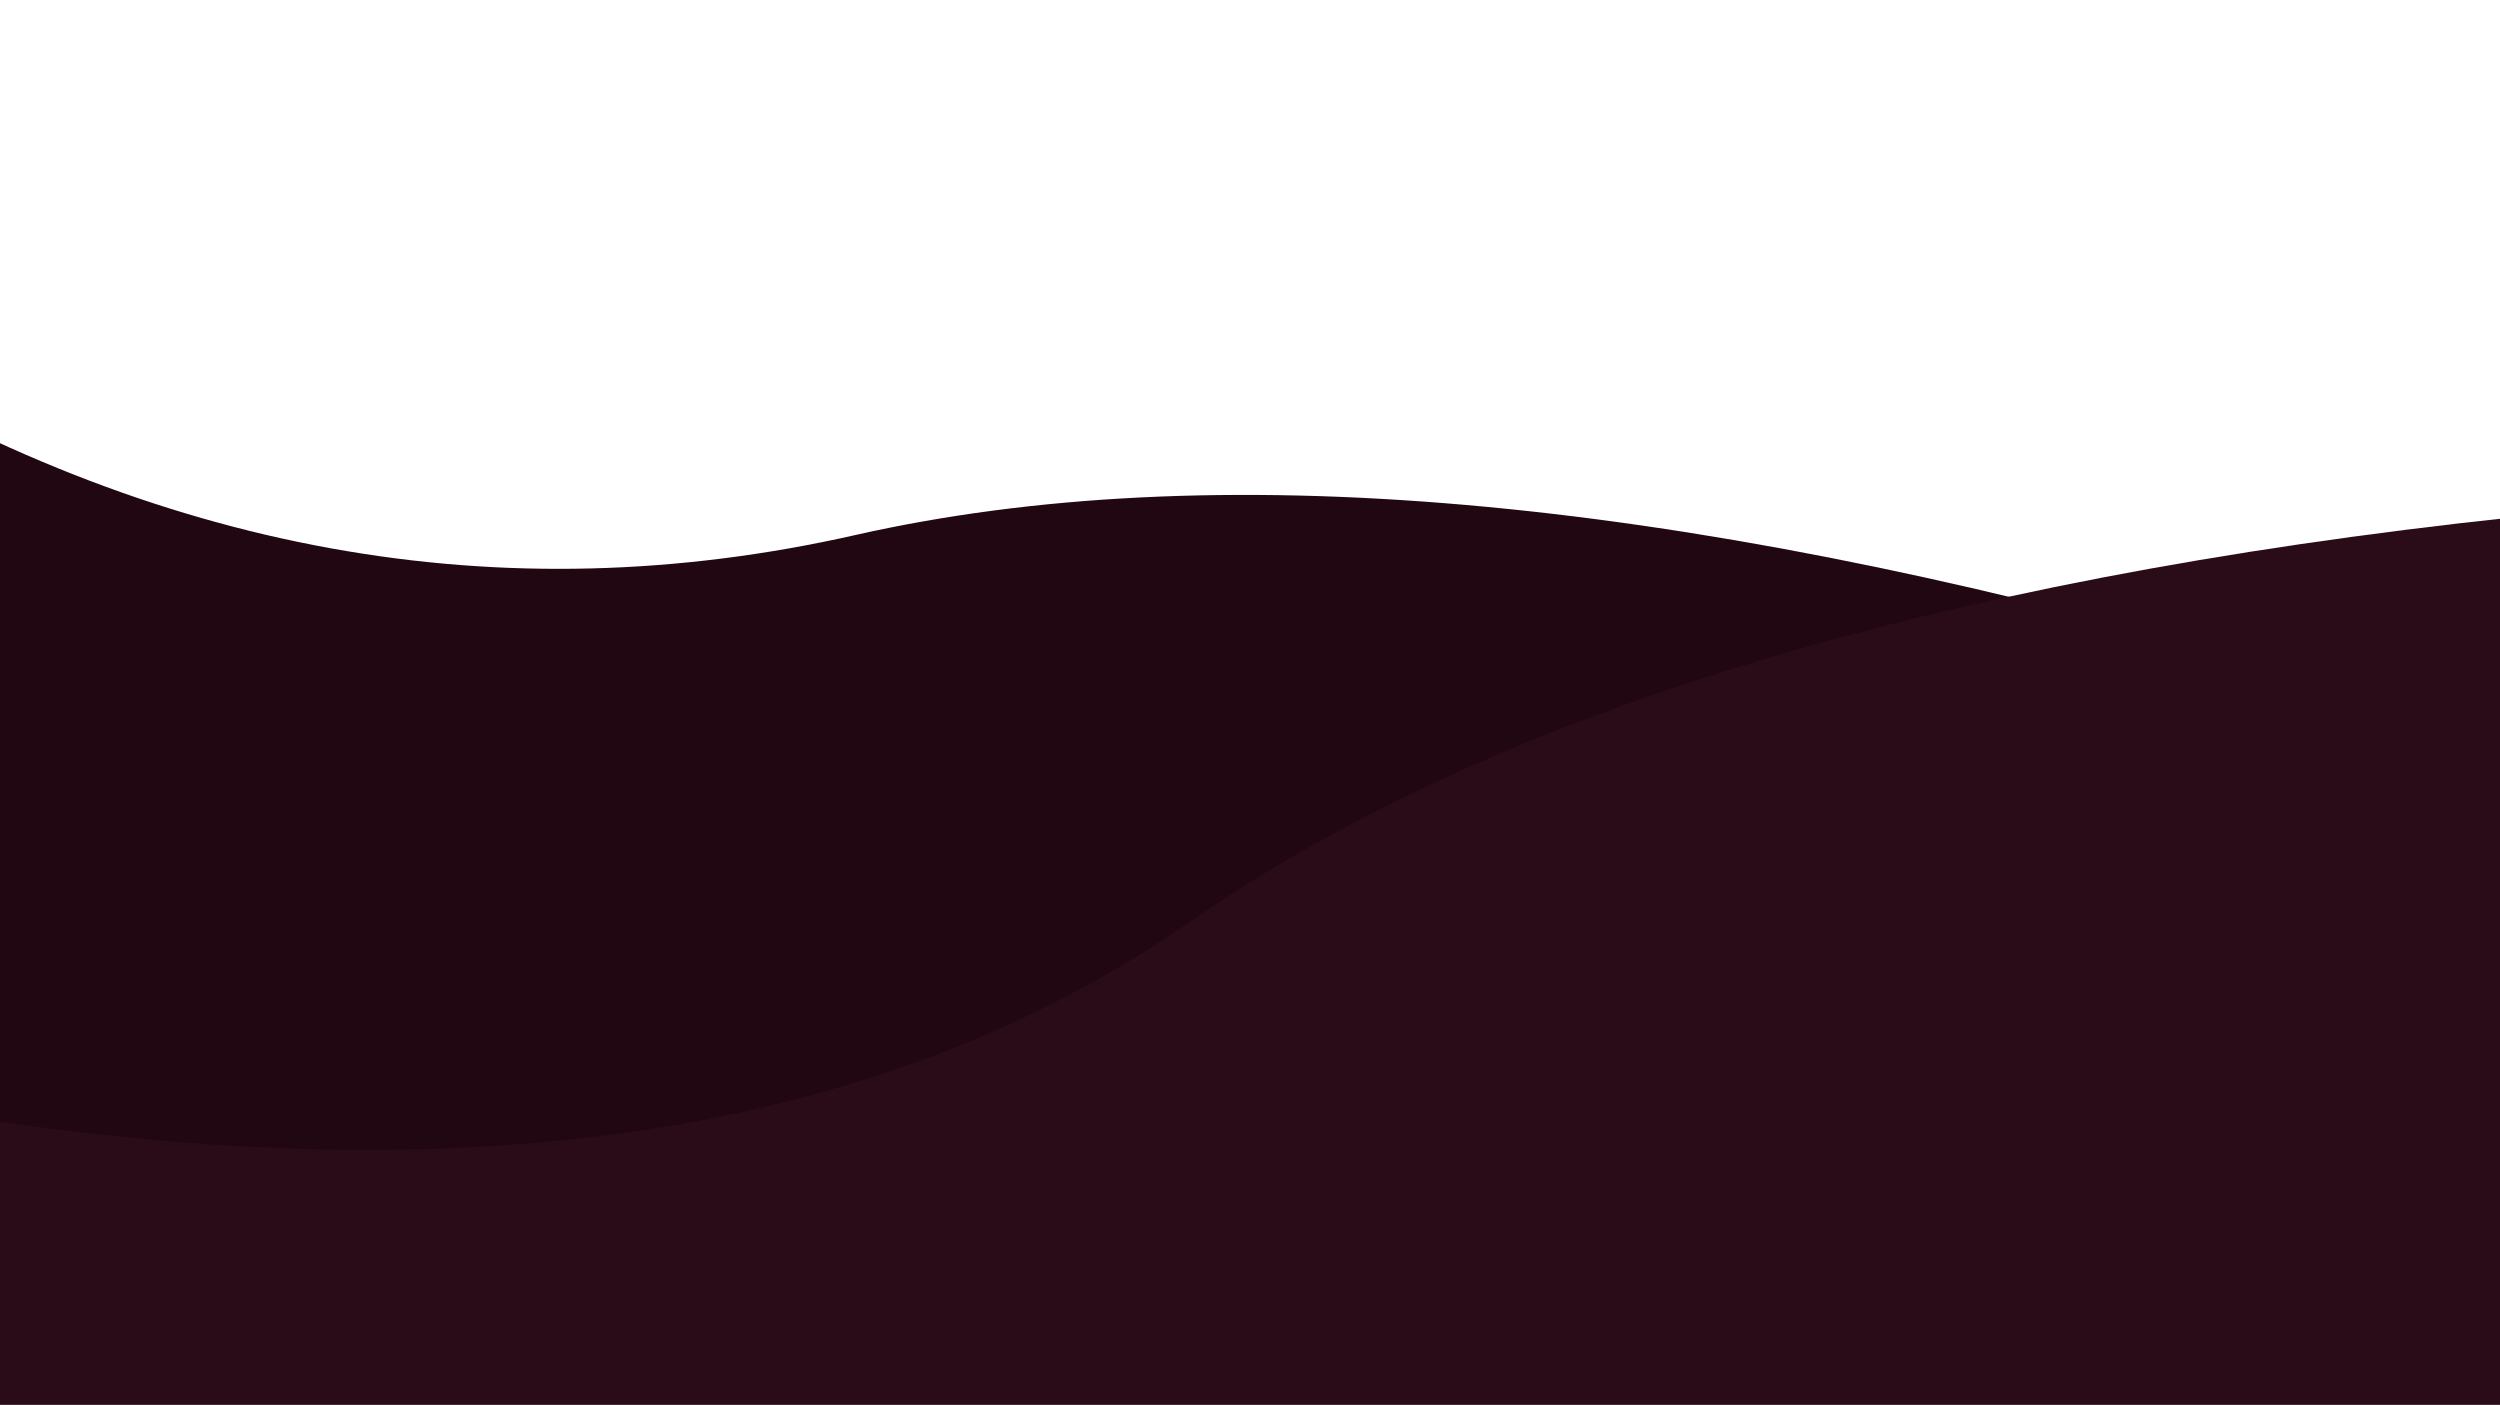 <svg xmlns="http://www.w3.org/2000/svg" width="2002" height="1125" viewBox="0 0 2002 1125">
  <g fill="none" fill-rule="evenodd" transform="translate(-144 127)">
    <path fill="#210712" d="M0,150.981 C268.536,315.564 544.857,365.723 828.961,301.458 C1113.065,237.192 1480.596,269.325 1931.555,397.856 L1932.301,868.039 L11.082,868.039 L0,150.981 Z"/>
    <path fill="#2A0C18" d="M253.619,365.142 C604.473,571.769 921.953,642.95 1206.057,578.685 C1490.161,514.419 1857.692,546.552 2308.651,675.083 L2128.532,1384.63 L161.015,579.942 L253.619,365.142 Z" transform="rotate(-22 1234.833 874.886)"/>
  </g>
</svg>
